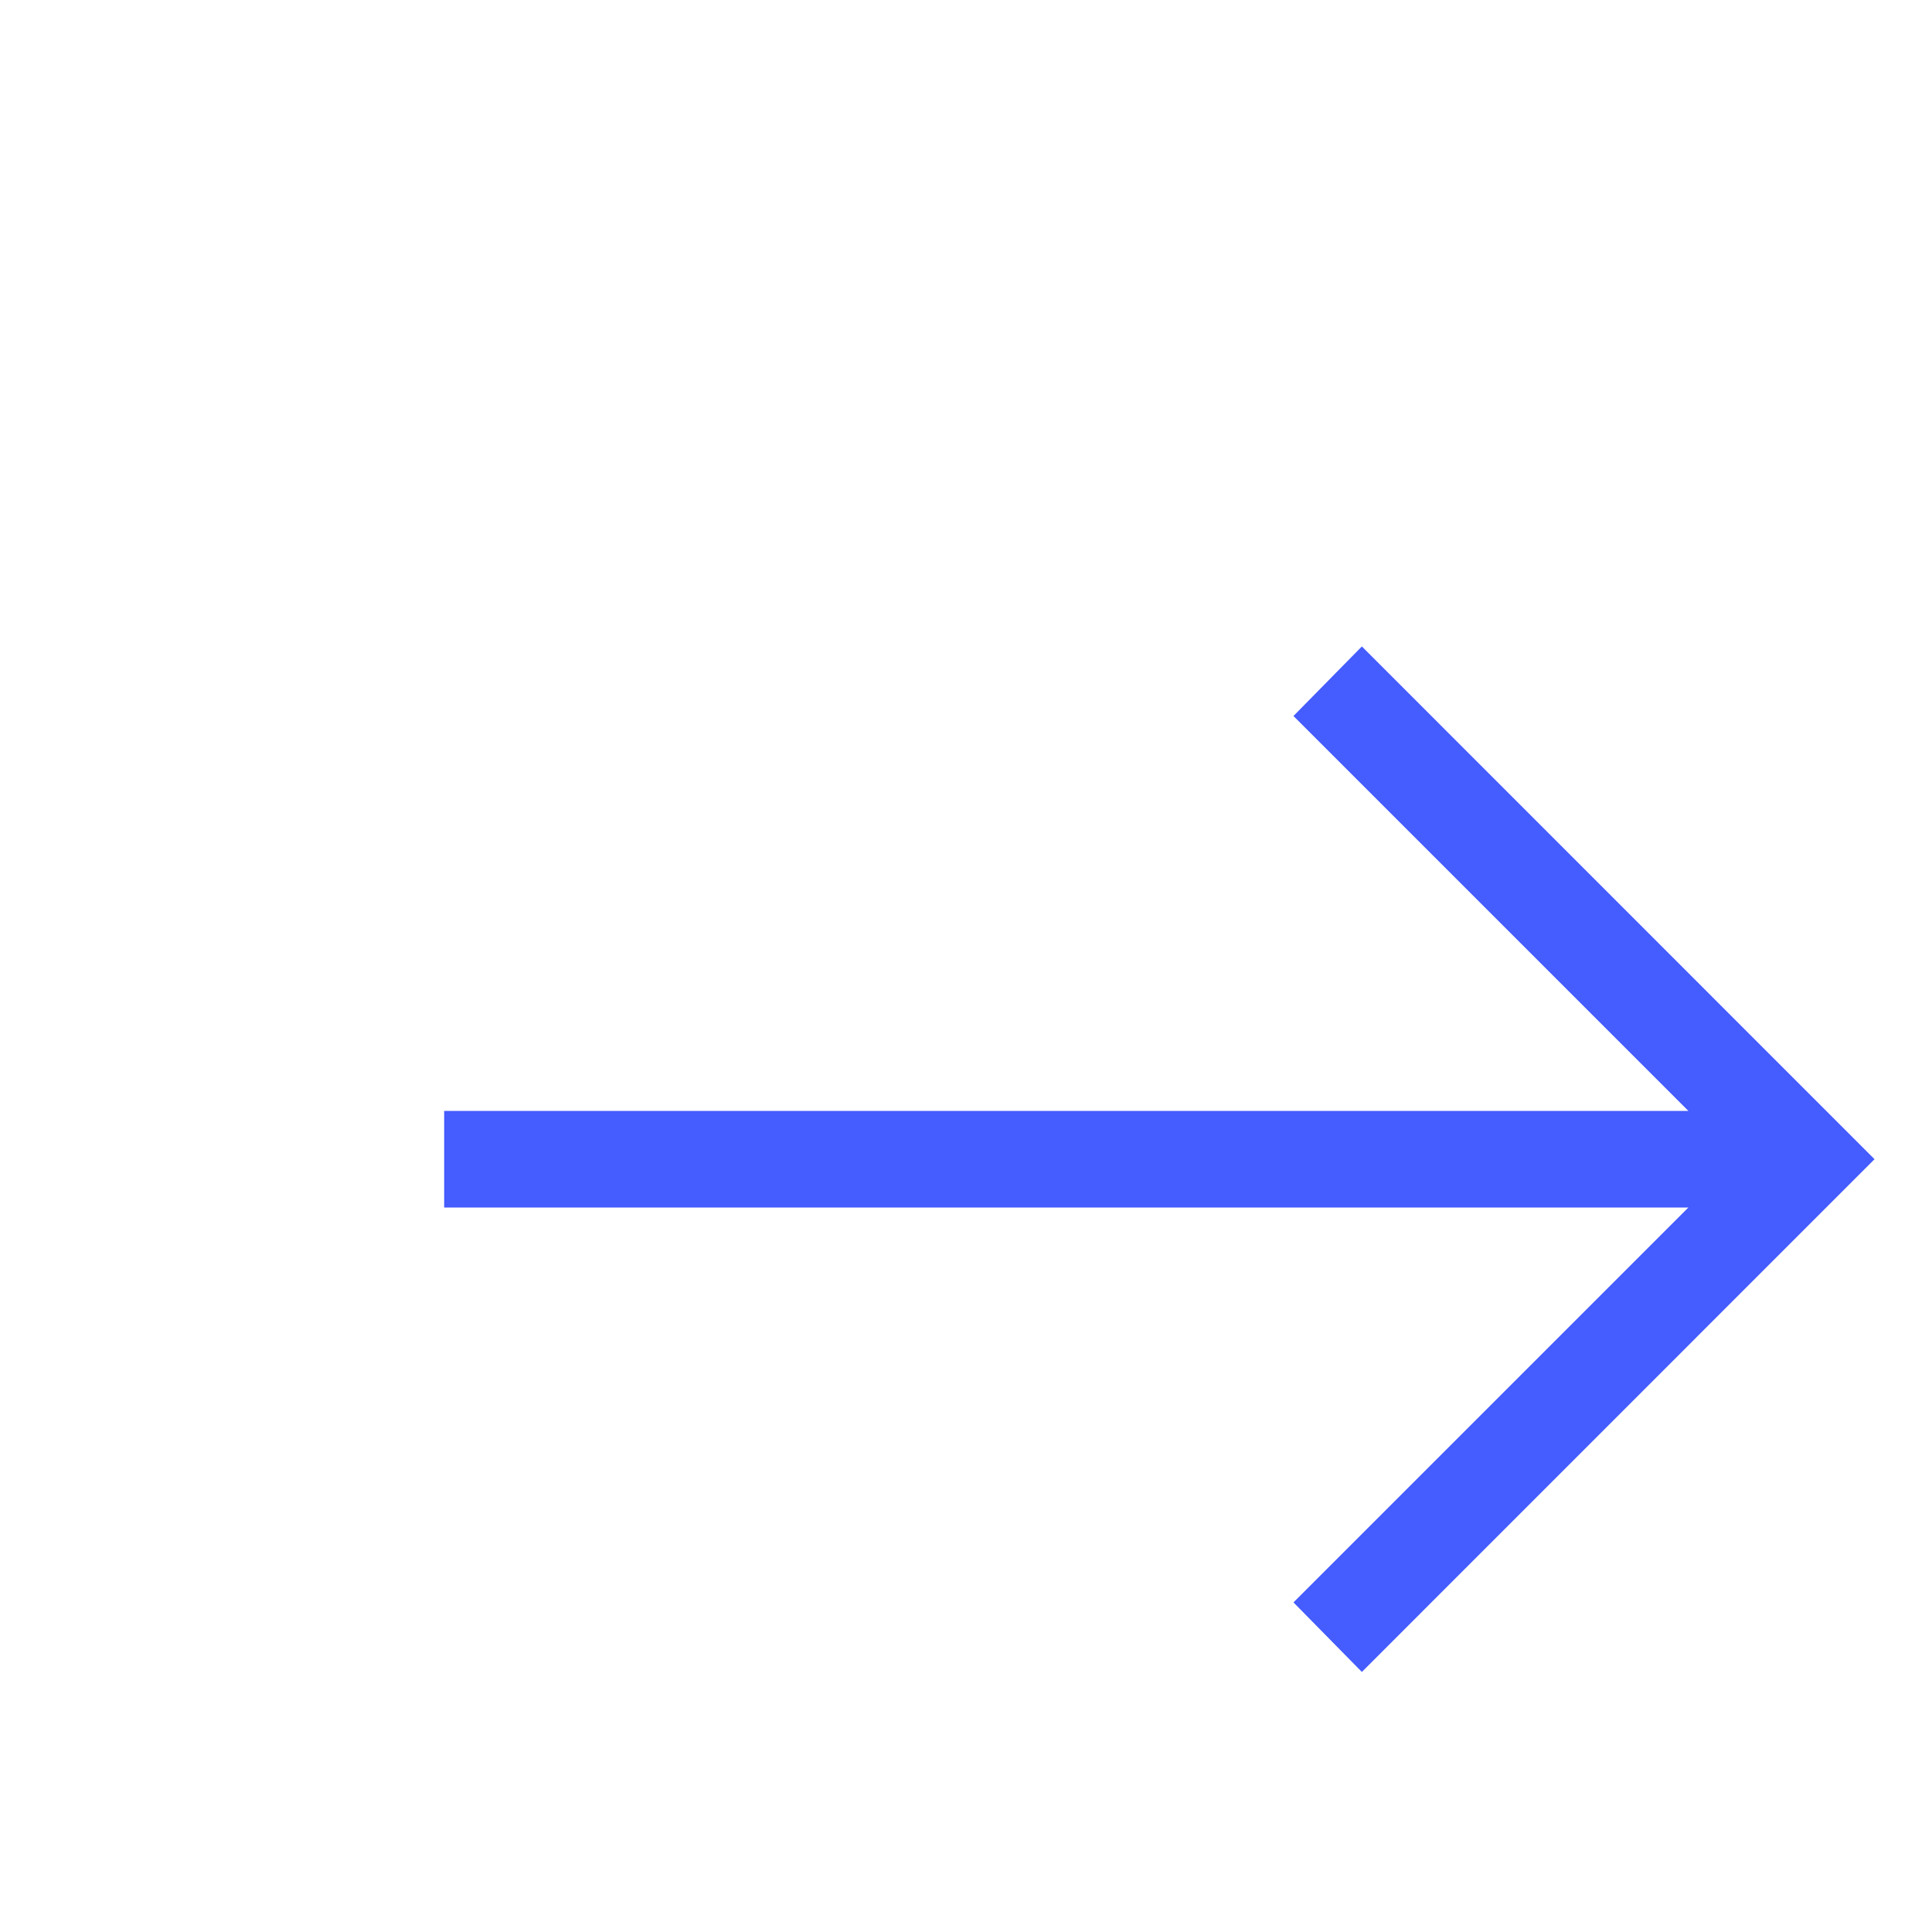 <svg width="20" height="20" viewBox="0 0 20 20" fill="none" xmlns="http://www.w3.org/2000/svg">
<g id="arrow_right_alt">
<mask id="mask0_1376_115275" style="mask-type:alpha" maskUnits="userSpaceOnUse" x="0" y="0" width="20" height="20">
<rect id="Bounding box" width="20" height="20" fill="#D9D9D9"/>
</mask>
<g mask="url(#mask0_1376_115275)">
<path id="arrow_right_alt_2" d="M14.098 17.308L13.39 16.588L17.478 12.5H4.598V11.5H17.478L13.39 7.412L14.098 6.692L19.405 12L14.098 17.308Z" fill="#455CFF"/>
</g>
</g>
</svg>
